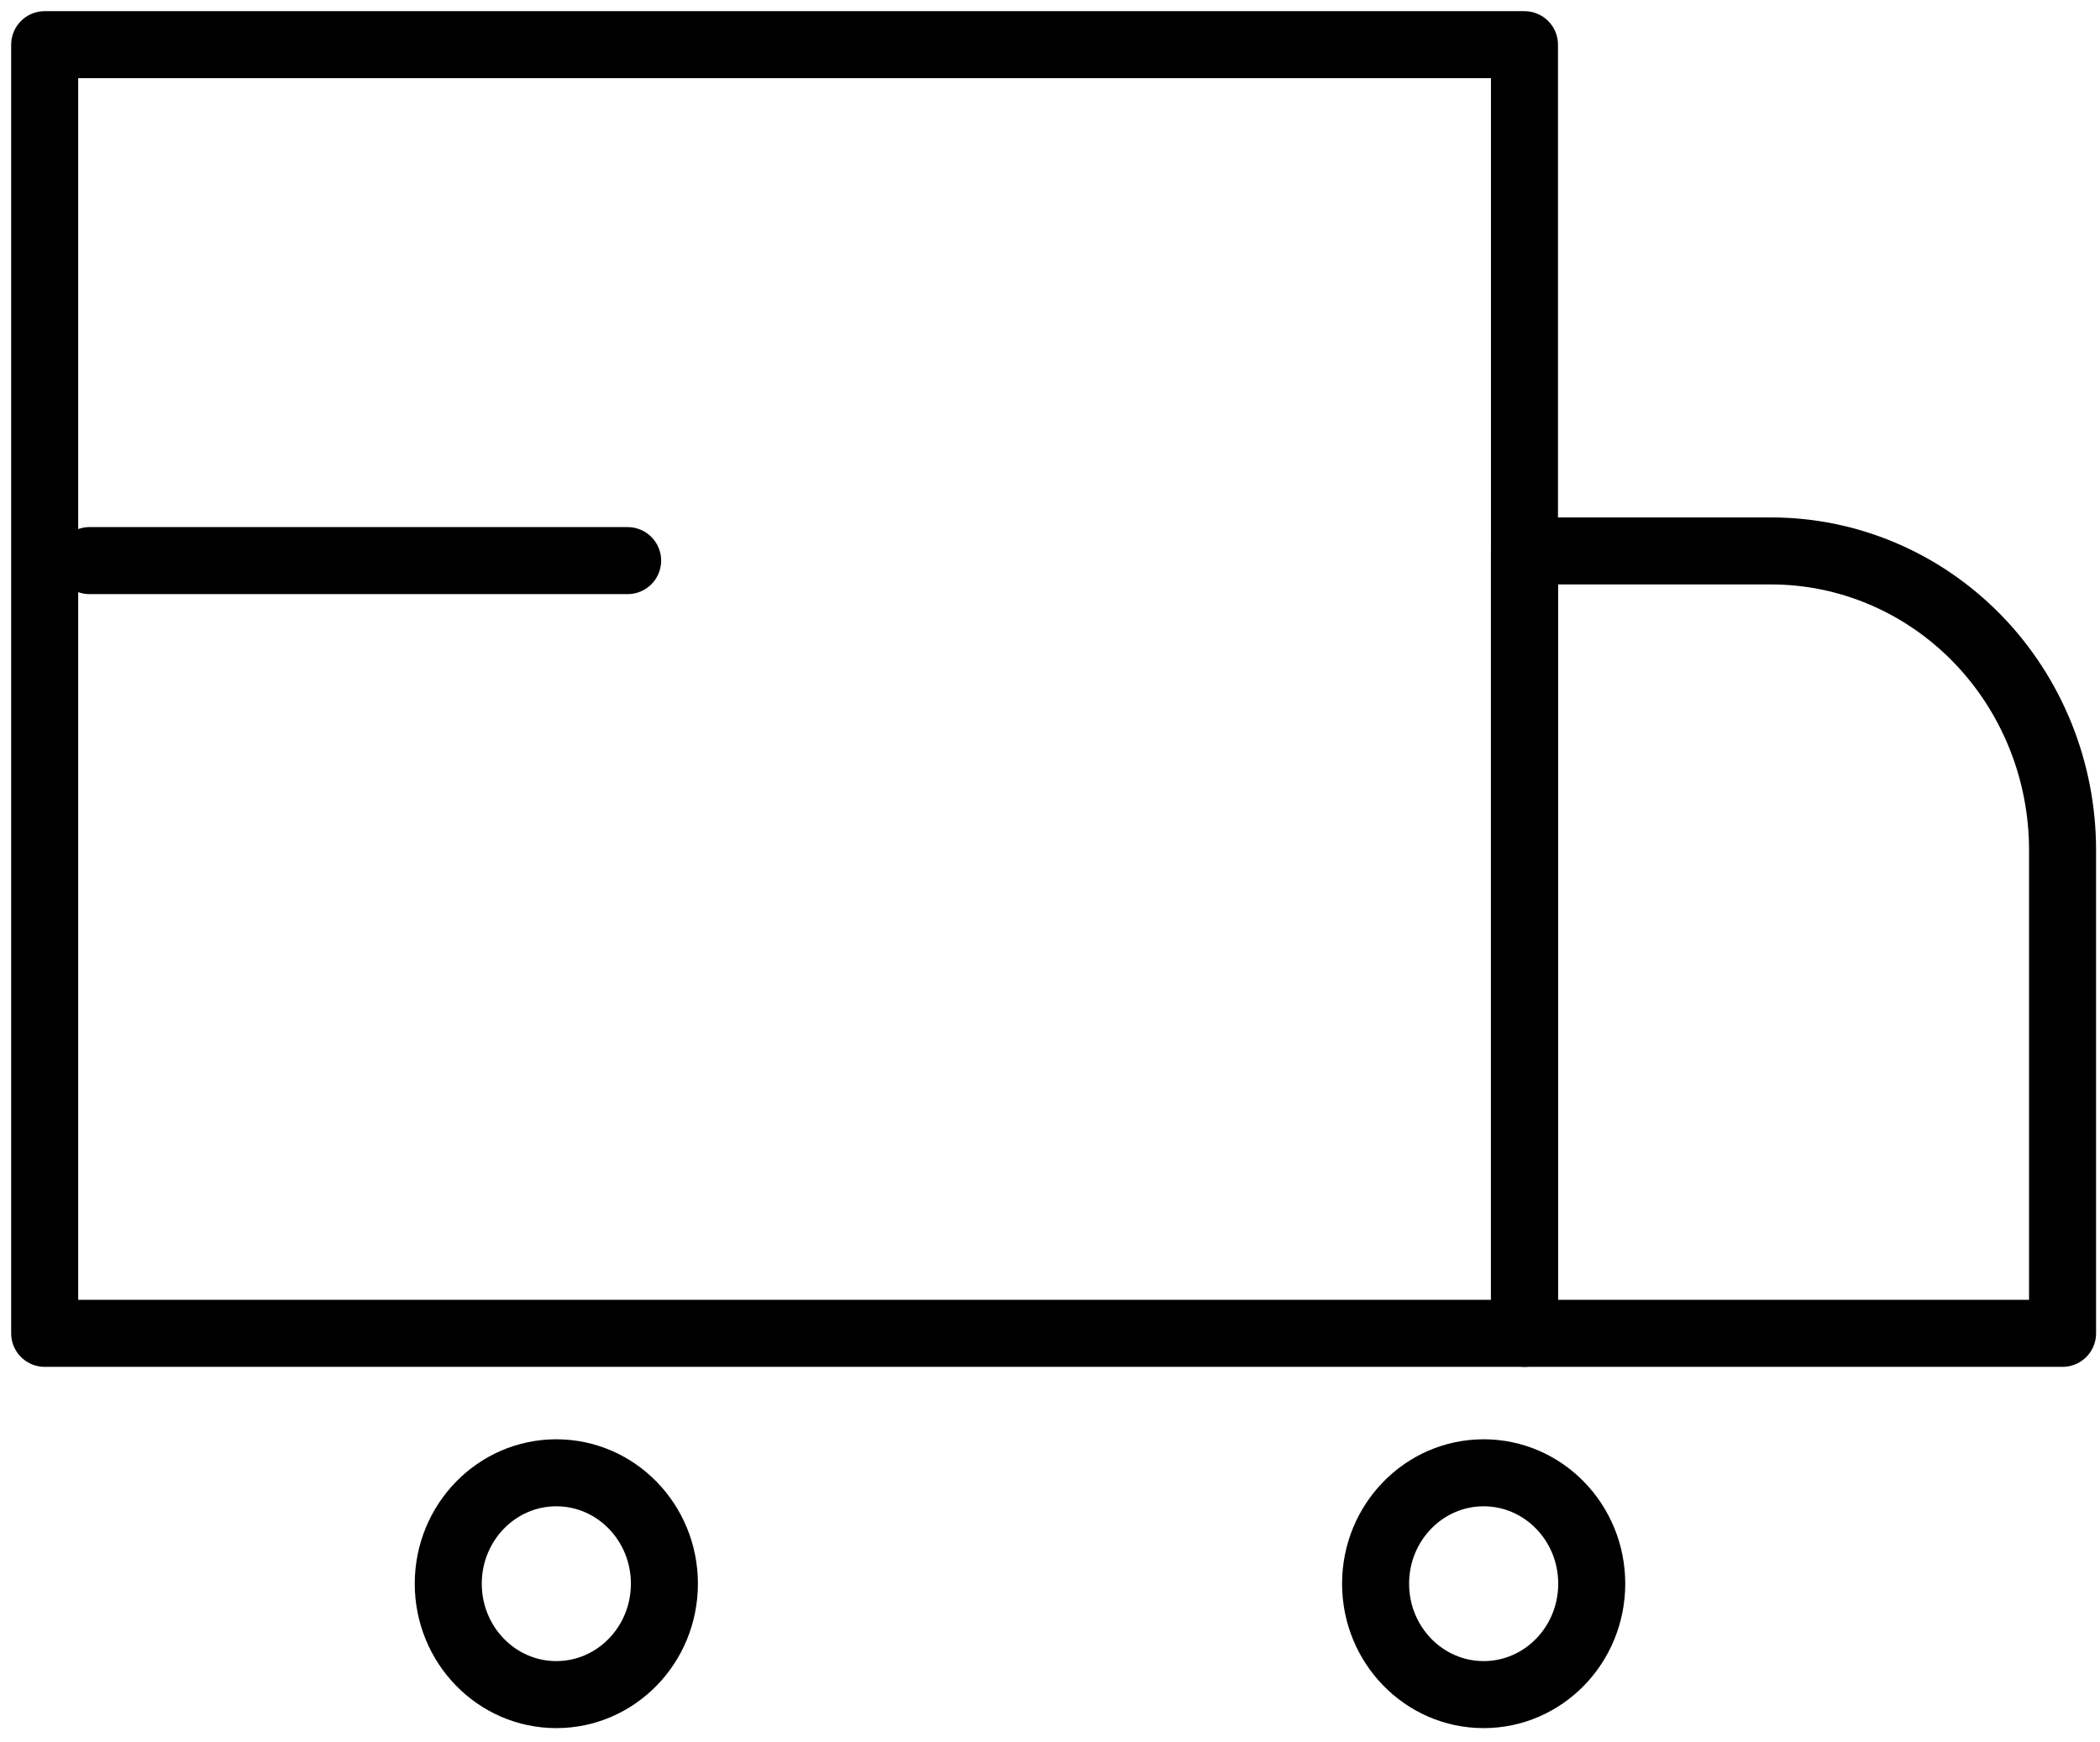<svg xmlns="http://www.w3.org/2000/svg" fill="none" viewBox="0 0 94 78" height="78" width="94">
<path stroke-linejoin="round" stroke-linecap="round" stroke-width="3" stroke="black" d="M68.238 2H2V59.688H68.238V2Z"></path>
<path stroke-linejoin="round" stroke-linecap="round" stroke-width="3" stroke="black" d="M68.238 24.663H79.278C82.738 24.663 86.056 26.074 88.503 28.585C90.95 31.097 92.324 34.503 92.324 38.055V59.688H68.238V24.663Z"></path>
<path stroke-linejoin="round" stroke-linecap="round" stroke-width="3" stroke="black" d="M24.902 75.861C27.574 75.861 29.74 73.638 29.74 70.896C29.74 68.154 27.574 65.931 24.902 65.931C22.23 65.931 20.065 68.154 20.065 70.896C20.065 73.638 22.23 75.861 24.902 75.861Z"></path>
<path stroke-linejoin="round" stroke-linecap="round" stroke-width="3" stroke="black" d="M66.411 75.861C69.083 75.861 71.249 73.638 71.249 70.896C71.249 68.154 69.083 65.931 66.411 65.931C63.74 65.931 61.574 68.154 61.574 70.896C61.574 73.638 63.74 75.861 66.411 75.861Z"></path>
<path stroke-linejoin="round" stroke-linecap="round" stroke-width="3" stroke="black" d="M4.007 25.096H28.094"></path>
</svg>
